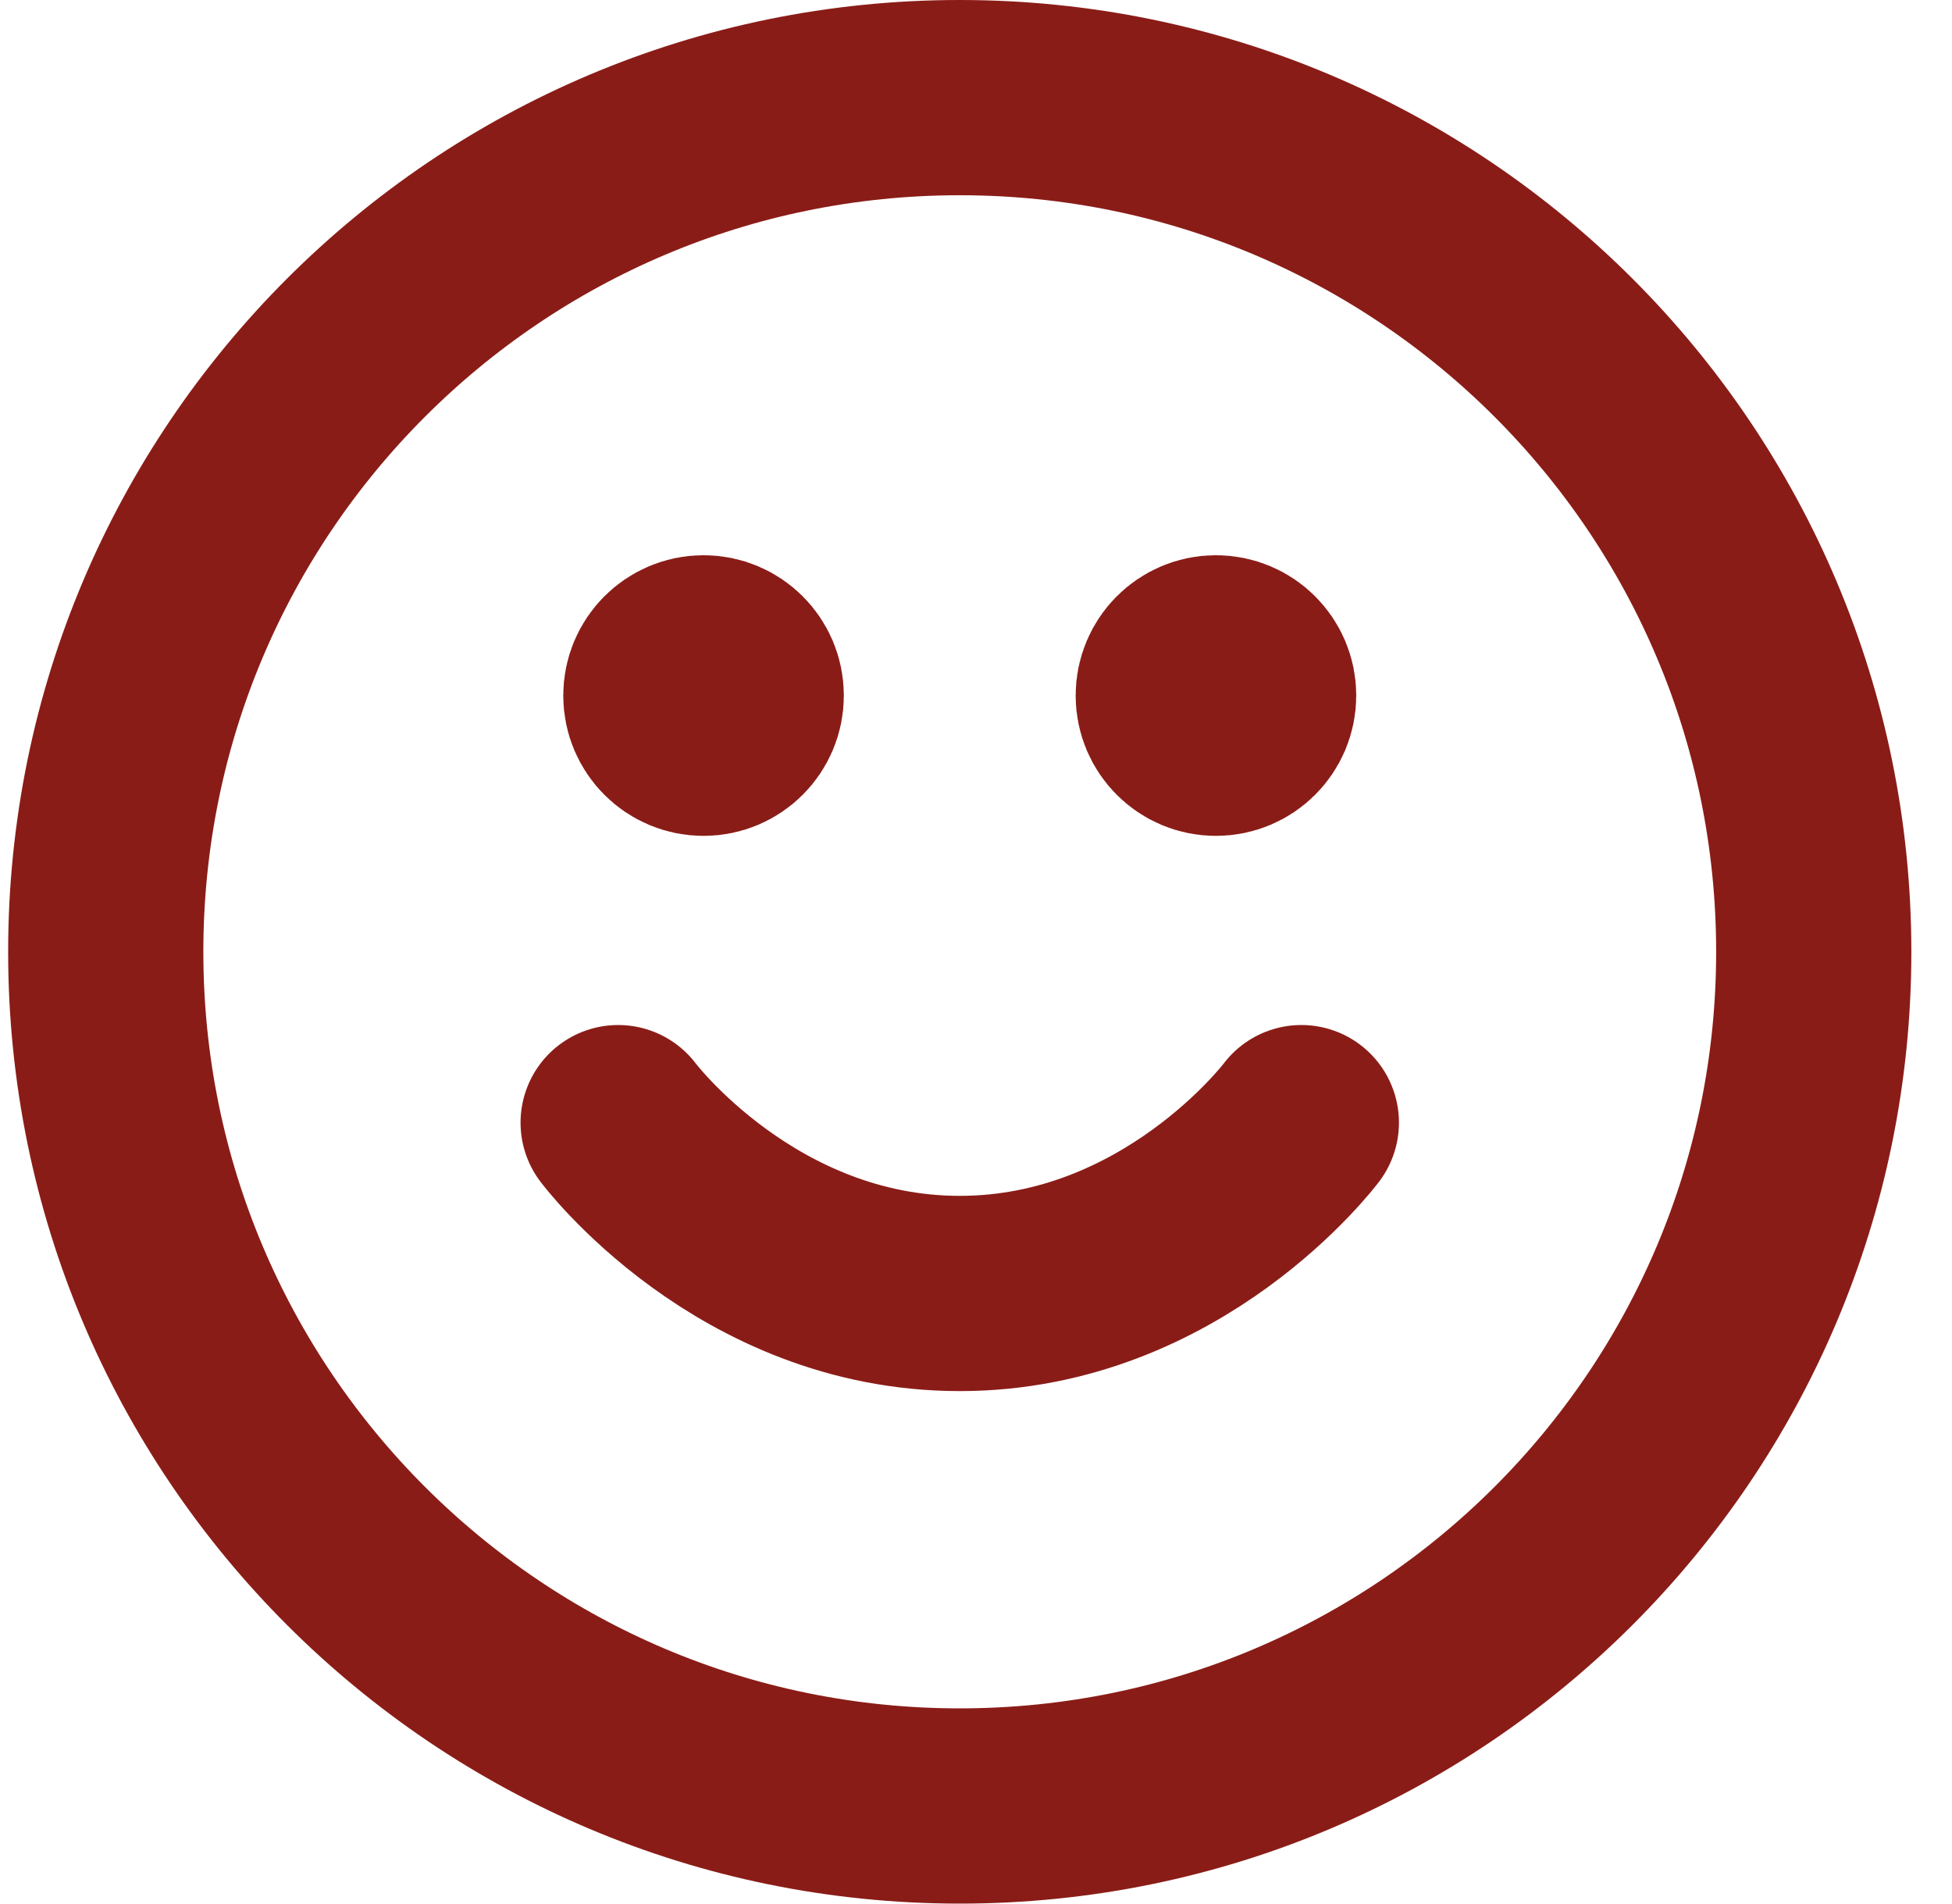 <svg width="40" height="39" viewBox="0 0 40 39" fill="none" xmlns="http://www.w3.org/2000/svg">
<path d="M12.667 23C12.667 23 15.292 26.5 19.667 26.5C24.042 26.5 26.667 23 26.667 23M24.917 14.25H24.934M14.417 14.25H14.434M37.167 19.5C37.167 29.165 29.332 37 19.667 37C10.002 37 2.167 29.165 2.167 19.5C2.167 9.835 10.002 2 19.667 2C29.332 2 37.167 9.835 37.167 19.5ZM25.792 14.25C25.792 14.733 25.4 15.125 24.917 15.125C24.433 15.125 24.042 14.733 24.042 14.25C24.042 13.767 24.433 13.375 24.917 13.375C25.4 13.375 25.792 13.767 25.792 14.25ZM15.292 14.25C15.292 14.733 14.9 15.125 14.417 15.125C13.934 15.125 13.542 14.733 13.542 14.25C13.542 13.767 13.934 13.375 14.417 13.375C14.9 13.375 15.292 13.767 15.292 14.25Z" stroke="#8A1C17" stroke-width="4" stroke-linecap="round" stroke-linejoin="round"/>
</svg>
